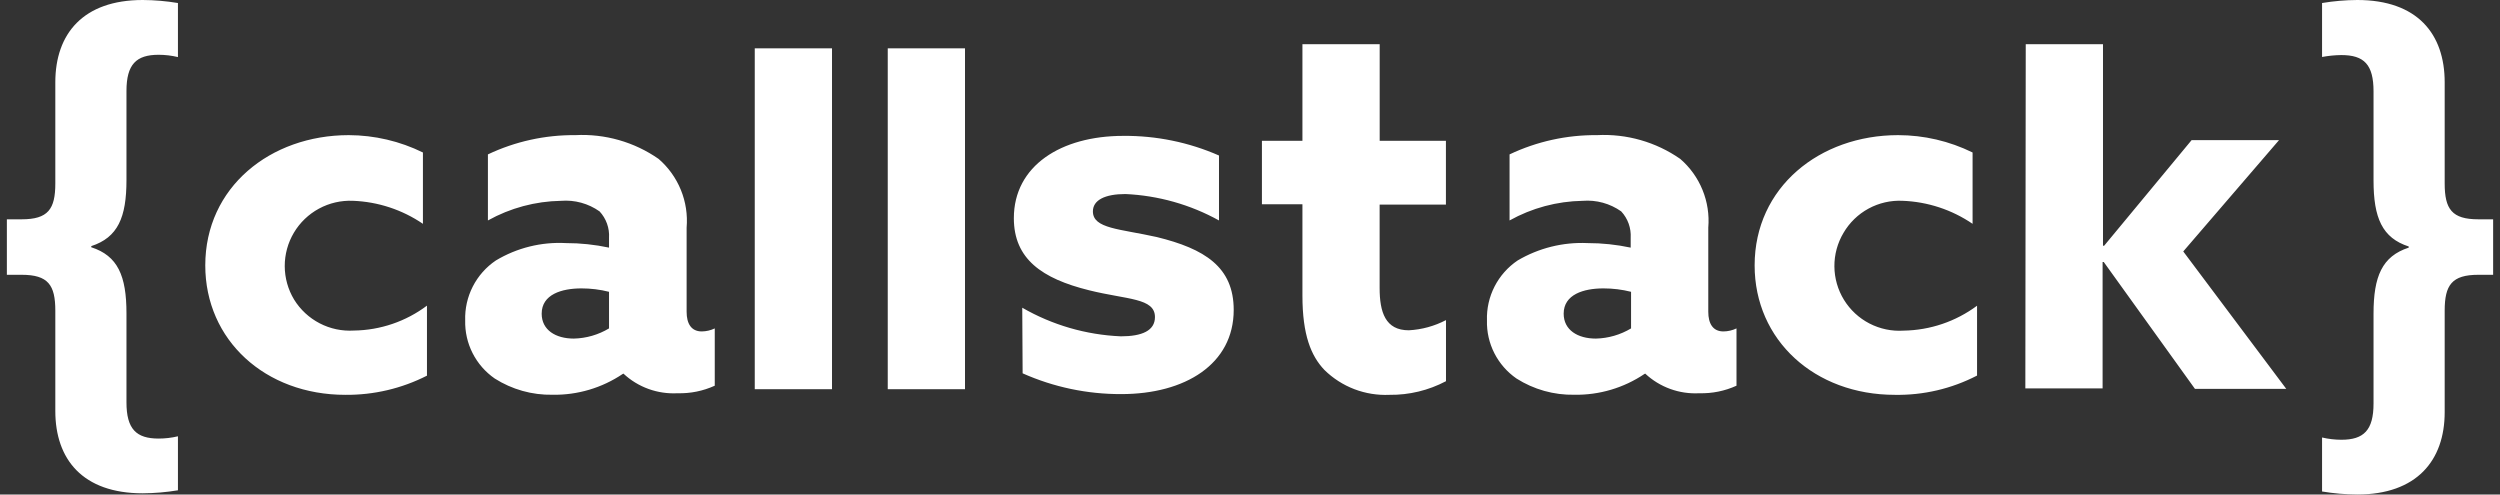 <svg width="182" height="36" viewBox="0 0 182 36" fill="none" xmlns="http://www.w3.org/2000/svg">
<rect x="0" y="0" width="182" height="36" fill="#333333" stroke="none"/>
<g clip-path="url(#clip0_15258_69417)">
<path d="M74.41 22.396C76.603 23.662 79.071 24.379 81.602 24.485C83.144 24.485 84.081 24.07 84.081 23.083C84.081 21.681 82.042 21.82 79.29 21.133C75.847 20.281 73.808 18.848 73.808 15.883C73.808 12.063 77.251 9.892 81.771 9.892C84.171 9.87 86.547 10.357 88.743 11.321V16.049C86.652 14.892 84.321 14.234 81.932 14.126C80.444 14.126 79.563 14.564 79.563 15.389C79.563 16.654 81.519 16.654 84.219 17.258C87.691 18.11 89.814 19.429 89.814 22.562C89.814 26.509 86.285 28.69 81.629 28.69C79.155 28.7 76.707 28.184 74.447 27.178L74.42 22.4L74.41 22.396ZM105.259 27.755C103.995 28.422 102.584 28.762 101.154 28.744C100.281 28.783 99.41 28.643 98.594 28.331C97.779 28.019 97.037 27.542 96.415 26.93C95.45 25.915 94.817 24.402 94.817 21.517V14.87H91.868V10.249H94.817V3.216H100.441V10.249H105.263V14.894H100.437V20.966C100.437 22.726 100.854 24.045 102.56 24.045C103.505 23.995 104.429 23.742 105.268 23.303V27.755H105.259ZM147.474 3.216H153.098V17.89H153.181L159.547 10.204H165.911L158.941 18.305L166.44 28.31H159.793L153.152 19.072H153.069V28.276H147.445L147.474 3.216ZM172.793 22.836C172.793 20.115 173.418 18.659 175.355 18.027V17.944C173.426 17.321 172.793 15.867 172.793 13.135V6.647C172.793 4.697 172.103 4.009 170.452 4.009C169.98 4.014 169.509 4.061 169.046 4.148V0.22C169.892 0.079 170.749 0.005 171.608 0C175.99 0 177.973 2.474 177.973 5.991V13.355C177.973 15.225 178.496 15.966 180.425 15.966H181.5V20.005H180.425C178.496 20.005 177.973 20.748 177.973 22.616V30.009C177.973 33.526 175.934 36 171.608 36C170.749 35.995 169.892 35.921 169.046 35.78V31.849C169.506 31.958 169.978 32.013 170.452 32.014C172.076 32.014 172.793 31.328 172.793 29.375V22.836ZM125.465 24.128C124.694 24.128 124.363 23.551 124.363 22.699V16.571C124.441 15.636 124.298 14.695 123.943 13.826C123.589 12.957 123.034 12.184 122.323 11.569C120.552 10.335 118.419 9.726 116.262 9.838C114.061 9.818 111.884 10.297 109.896 11.24V16.049C111.523 15.142 113.35 14.651 115.214 14.62C116.212 14.54 117.207 14.812 118.024 15.389C118.263 15.647 118.447 15.95 118.566 16.28C118.684 16.611 118.734 16.962 118.714 17.312V18.027C117.681 17.807 116.628 17.696 115.572 17.697C113.789 17.616 112.021 18.056 110.484 18.962C109.772 19.442 109.195 20.094 108.804 20.857C108.414 21.619 108.223 22.468 108.251 23.324C108.228 24.152 108.413 24.972 108.788 25.711C109.164 26.45 109.718 27.084 110.4 27.556C111.658 28.355 113.125 28.767 114.616 28.738C116.43 28.767 118.21 28.239 119.713 27.227L119.77 27.198C120.295 27.689 120.916 28.069 121.593 28.315C122.269 28.561 122.989 28.667 123.709 28.628C124.641 28.654 125.568 28.466 126.417 28.079V23.908C126.119 24.05 125.794 24.126 125.465 24.128ZM118.741 23.908C117.966 24.373 117.083 24.628 116.179 24.649C114.856 24.649 113.835 24.026 113.835 22.836C113.835 21.434 115.293 20.995 116.728 20.995C117.407 20.994 118.083 21.077 118.741 21.243V23.908ZM143.924 27.344C142.079 28.299 140.023 28.781 137.944 28.744C132.101 28.744 127.737 24.76 127.737 19.319C127.737 13.629 132.478 9.838 138.181 9.838C140.062 9.839 141.917 10.271 143.604 11.101V16.294C142.097 15.267 140.33 14.686 138.506 14.618C137.644 14.578 136.787 14.774 136.029 15.186C135.271 15.598 134.641 16.209 134.207 16.953C133.767 17.692 133.538 18.536 133.544 19.395C133.55 20.254 133.791 21.095 134.241 21.828C134.691 22.56 135.333 23.156 136.098 23.551C136.863 23.946 137.722 24.126 138.581 24.07C140.511 24.04 142.381 23.406 143.929 22.256V27.342L143.924 27.344ZM64.628 3.517H70.252V28.333H64.628V3.517ZM31.091 27.344C29.25 28.283 27.208 28.763 25.14 28.744C19.308 28.744 14.944 24.76 14.944 19.319C14.944 13.629 19.685 9.838 25.388 9.838C27.261 9.843 29.109 10.275 30.789 11.101V16.294C29.282 15.267 27.514 14.686 25.69 14.618C24.831 14.582 23.977 14.779 23.221 15.188C22.465 15.597 21.834 16.202 21.395 16.94C20.957 17.678 20.727 18.52 20.729 19.378C20.732 20.236 20.968 21.077 21.412 21.812C21.864 22.545 22.509 23.142 23.276 23.539C24.042 23.936 24.903 24.117 25.765 24.064C27.686 24.038 29.549 23.403 31.083 22.25V27.335L31.091 27.344ZM51.088 24.128C50.318 24.128 49.986 23.551 49.986 22.699V16.571C50.065 15.636 49.922 14.695 49.567 13.826C49.213 12.957 48.658 12.184 47.947 11.569C46.176 10.335 44.043 9.726 41.886 9.838C39.684 9.818 37.508 10.297 35.52 11.24V16.049C37.147 15.142 38.974 14.651 40.838 14.62C41.836 14.54 42.83 14.812 43.648 15.389C43.887 15.646 44.072 15.95 44.19 16.28C44.309 16.611 44.359 16.962 44.337 17.312V18.027C43.305 17.807 42.252 17.696 41.196 17.697C39.408 17.601 37.633 18.042 36.099 18.962C35.388 19.442 34.811 20.094 34.42 20.857C34.03 21.619 33.839 22.468 33.866 23.324C33.845 24.152 34.03 24.972 34.405 25.71C34.78 26.449 35.334 27.083 36.016 27.556C37.273 28.355 38.74 28.767 40.232 28.738C42.046 28.767 43.825 28.239 45.329 27.227L45.385 27.198C45.911 27.69 46.532 28.07 47.209 28.315C47.886 28.561 48.606 28.667 49.326 28.628C50.259 28.654 51.185 28.466 52.034 28.079V23.908C51.739 24.05 51.416 24.125 51.088 24.128ZM44.337 23.908C43.562 24.373 42.679 24.628 41.775 24.649C40.452 24.649 39.434 24.026 39.434 22.836C39.434 21.434 40.892 20.995 42.327 20.995C43.005 20.994 43.68 21.077 44.337 21.243V23.908ZM54.946 3.517H60.57V28.333H54.946V3.517ZM4.027 22.616C4.027 20.746 3.504 20.005 1.575 20.005H0.5V15.966H1.575C3.504 15.966 4.027 15.225 4.027 13.355V5.991C4.027 2.445 6.066 0 10.392 0C11.251 0.005 12.108 0.079 12.954 0.22V4.155C12.494 4.045 12.023 3.989 11.55 3.988C9.924 3.988 9.207 4.676 9.207 6.627V13.108C9.207 15.829 8.582 17.285 6.645 17.917V18C8.574 18.623 9.207 20.077 9.207 22.809V29.29C9.207 31.241 9.924 31.928 11.55 31.928C12.023 31.927 12.494 31.872 12.954 31.762V35.693C12.108 35.834 11.251 35.907 10.392 35.913C6.018 35.913 4.027 33.439 4.027 29.922V22.616Z" fill="white"/>
</g>
<defs>
<clipPath id="clip0_15258_69417">
<rect width="181" height="36" fill="white" transform="translate(0.5)"/>
</clipPath>
</defs>
</svg>
